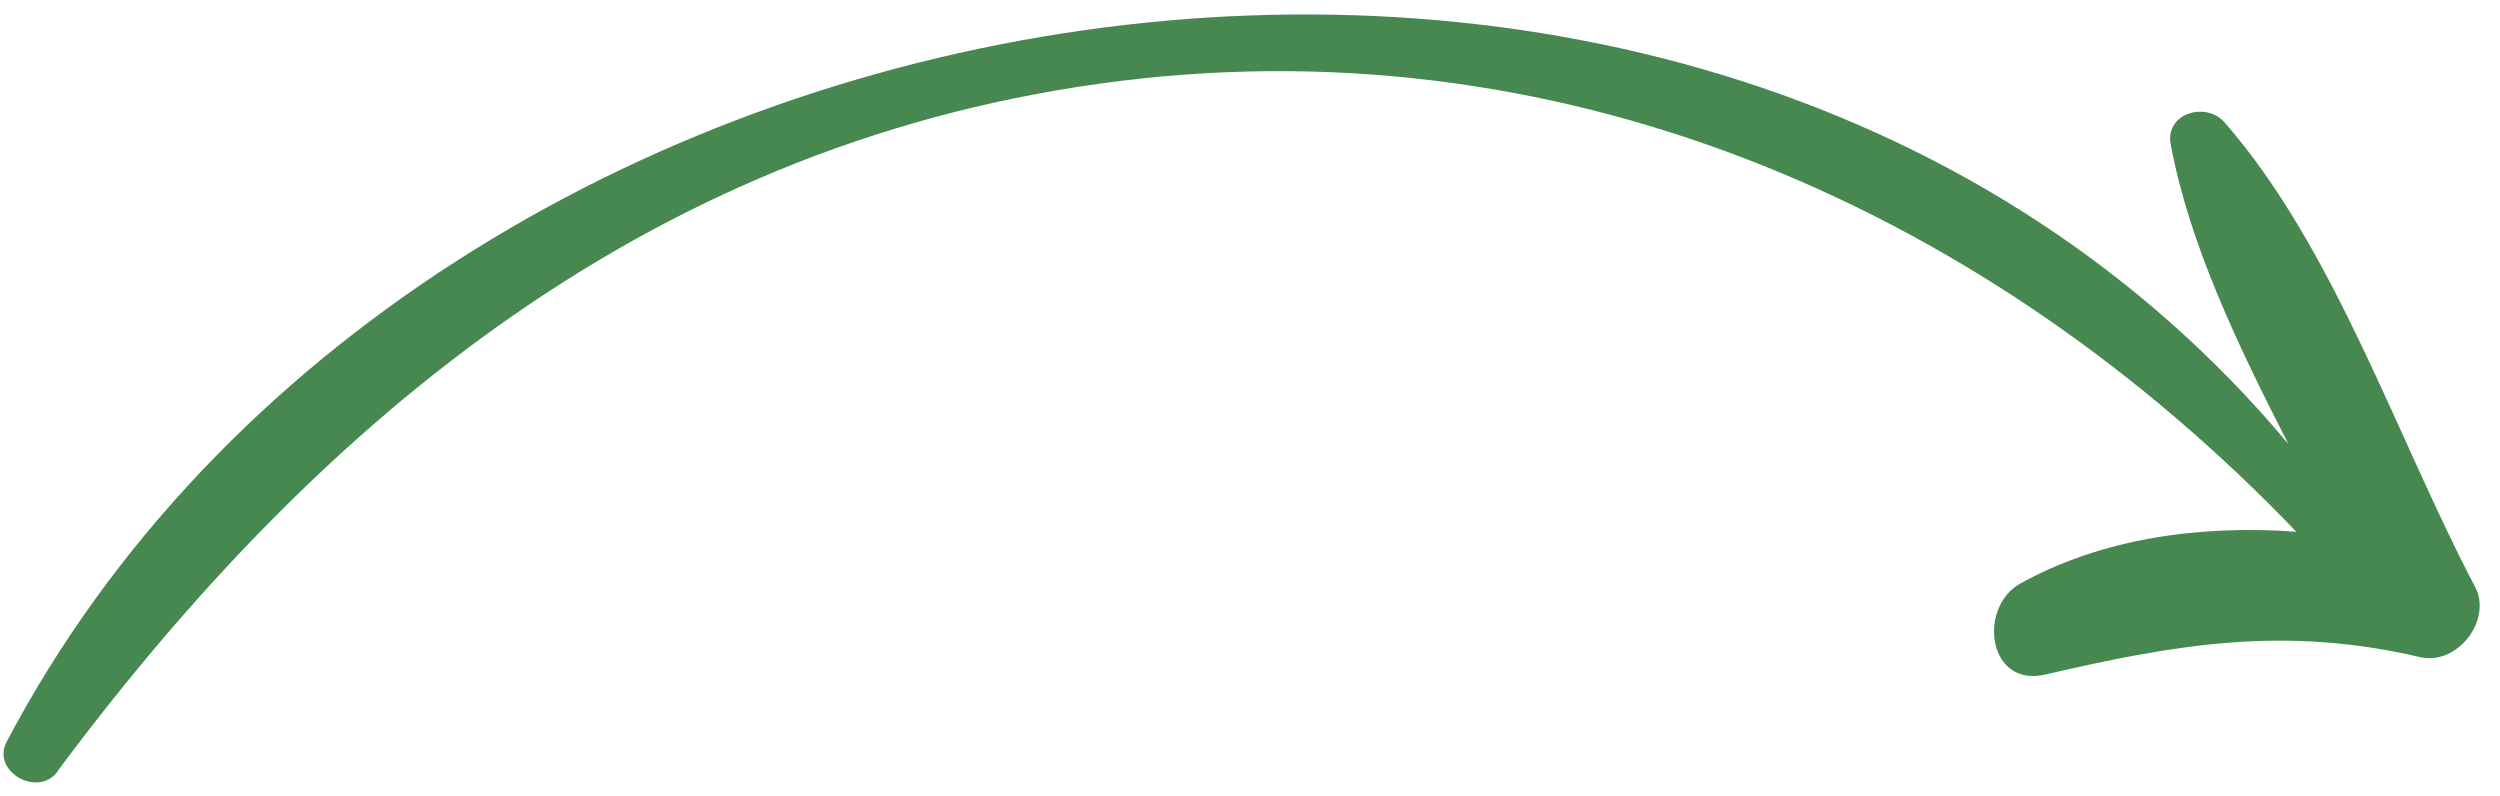 <?xml version="1.0" encoding="UTF-8"?> <svg xmlns="http://www.w3.org/2000/svg" width="2082" height="663" viewBox="0 0 2082 663" fill="none"><path d="M47.654 642.564C268.909 345.29 549.181 114.746 933.734 67.325C1310.5 21.05 1657.93 177.381 1912.37 442.845C1832.68 436.991 1750.88 448.105 1682.69 485.867C1647.03 505.528 1655.05 573 1703.46 561.727C1813.7 536.155 1903 520.983 2015.55 547.277C2046.42 554.391 2075.84 516.396 2061.25 488.729C1996.3 365.431 1944.67 207.237 1852.6 101.896C1837.29 84.308 1802.98 94.198 1807.73 120.072C1823.37 203.856 1863.87 287.955 1905.79 369.817C1414.57 -217.98 354.098 -43.898 5.536 617.755C-7.47 642.296 31.395 664.668 47.874 642.594L47.654 642.564Z" fill="#478851"></path></svg> 